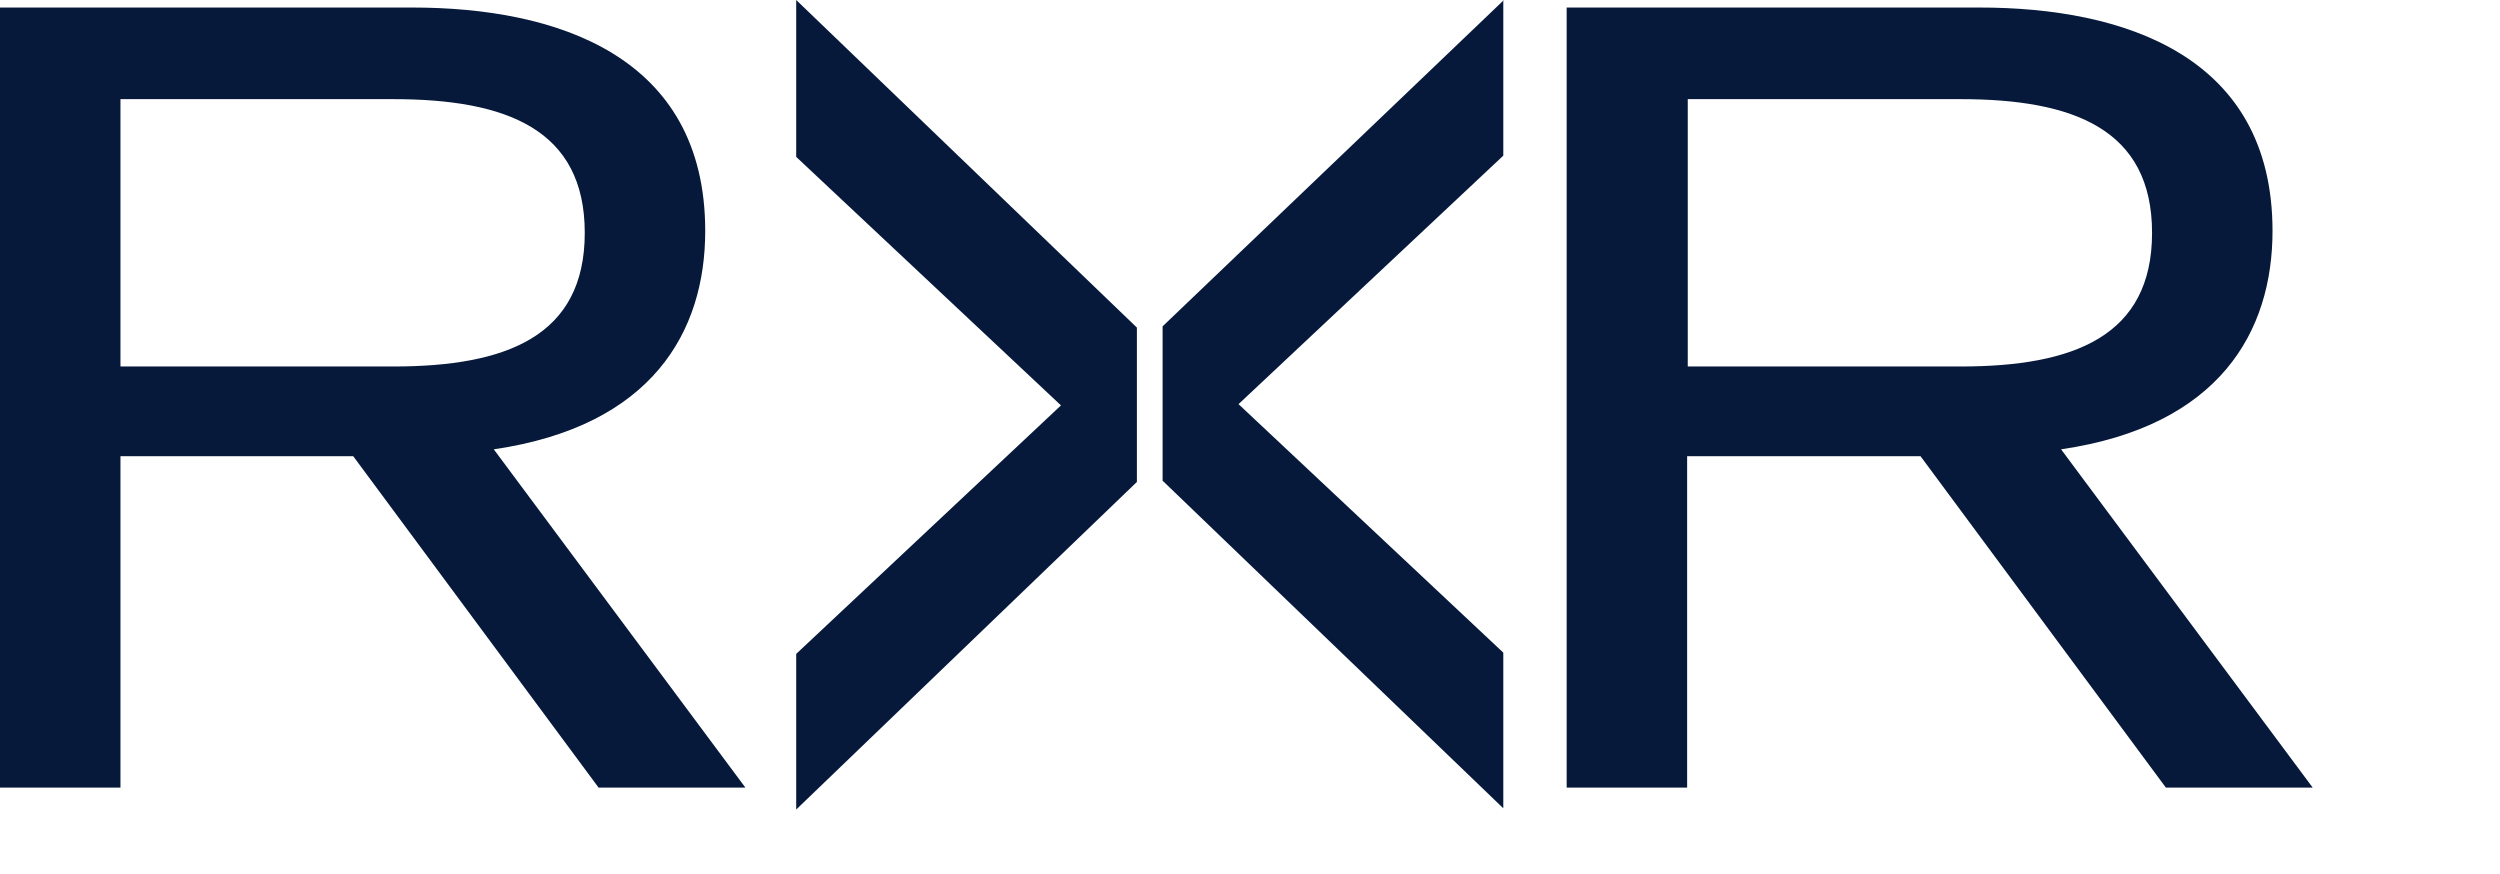 <svg width="1081" height="378" viewBox="0 0 1081 378" fill="none" xmlns="http://www.w3.org/2000/svg">
<path fill-rule="evenodd" clip-rule="evenodd" d="M729.788 158.469H847.802C896.636 158.469 930.548 145.444 930.548 100.671C930.548 55.898 896.636 42.873 847.802 42.873H729.788V158.469ZM677.699 3.256H855.941C918.068 3.256 982.637 23.879 982.637 99.857C982.637 143.273 959.848 184.247 891.21 194.287L1000 340.545H936.516L830.439 197.272H729.517V340.545H677.428V3.256H677.699Z" fill="#06193B"/>
<path fill-rule="evenodd" clip-rule="evenodd" d="M344.276 0L491.59 141.645V208.397L344.276 350.042V282.747L458.763 175.293L344.276 67.838V0ZM650.027 0V67.295L535.54 174.75L650.027 282.205V349.5L502.713 207.855V141.102L650.298 0H650.027Z" fill="#06193B"/>
<path fill-rule="evenodd" clip-rule="evenodd" d="M52.089 158.469H170.103C218.937 158.469 252.849 145.444 252.849 100.671C252.849 55.898 218.937 42.873 170.103 42.873H52.089V158.469ZM0 3.256H178.242C240.369 3.256 304.938 23.879 304.938 99.857C304.938 143.273 282.149 184.247 213.511 194.287L322.301 340.545H258.817L152.74 197.272H52.089V340.545H0V3.256Z" fill="#06193B"/>
</svg>
